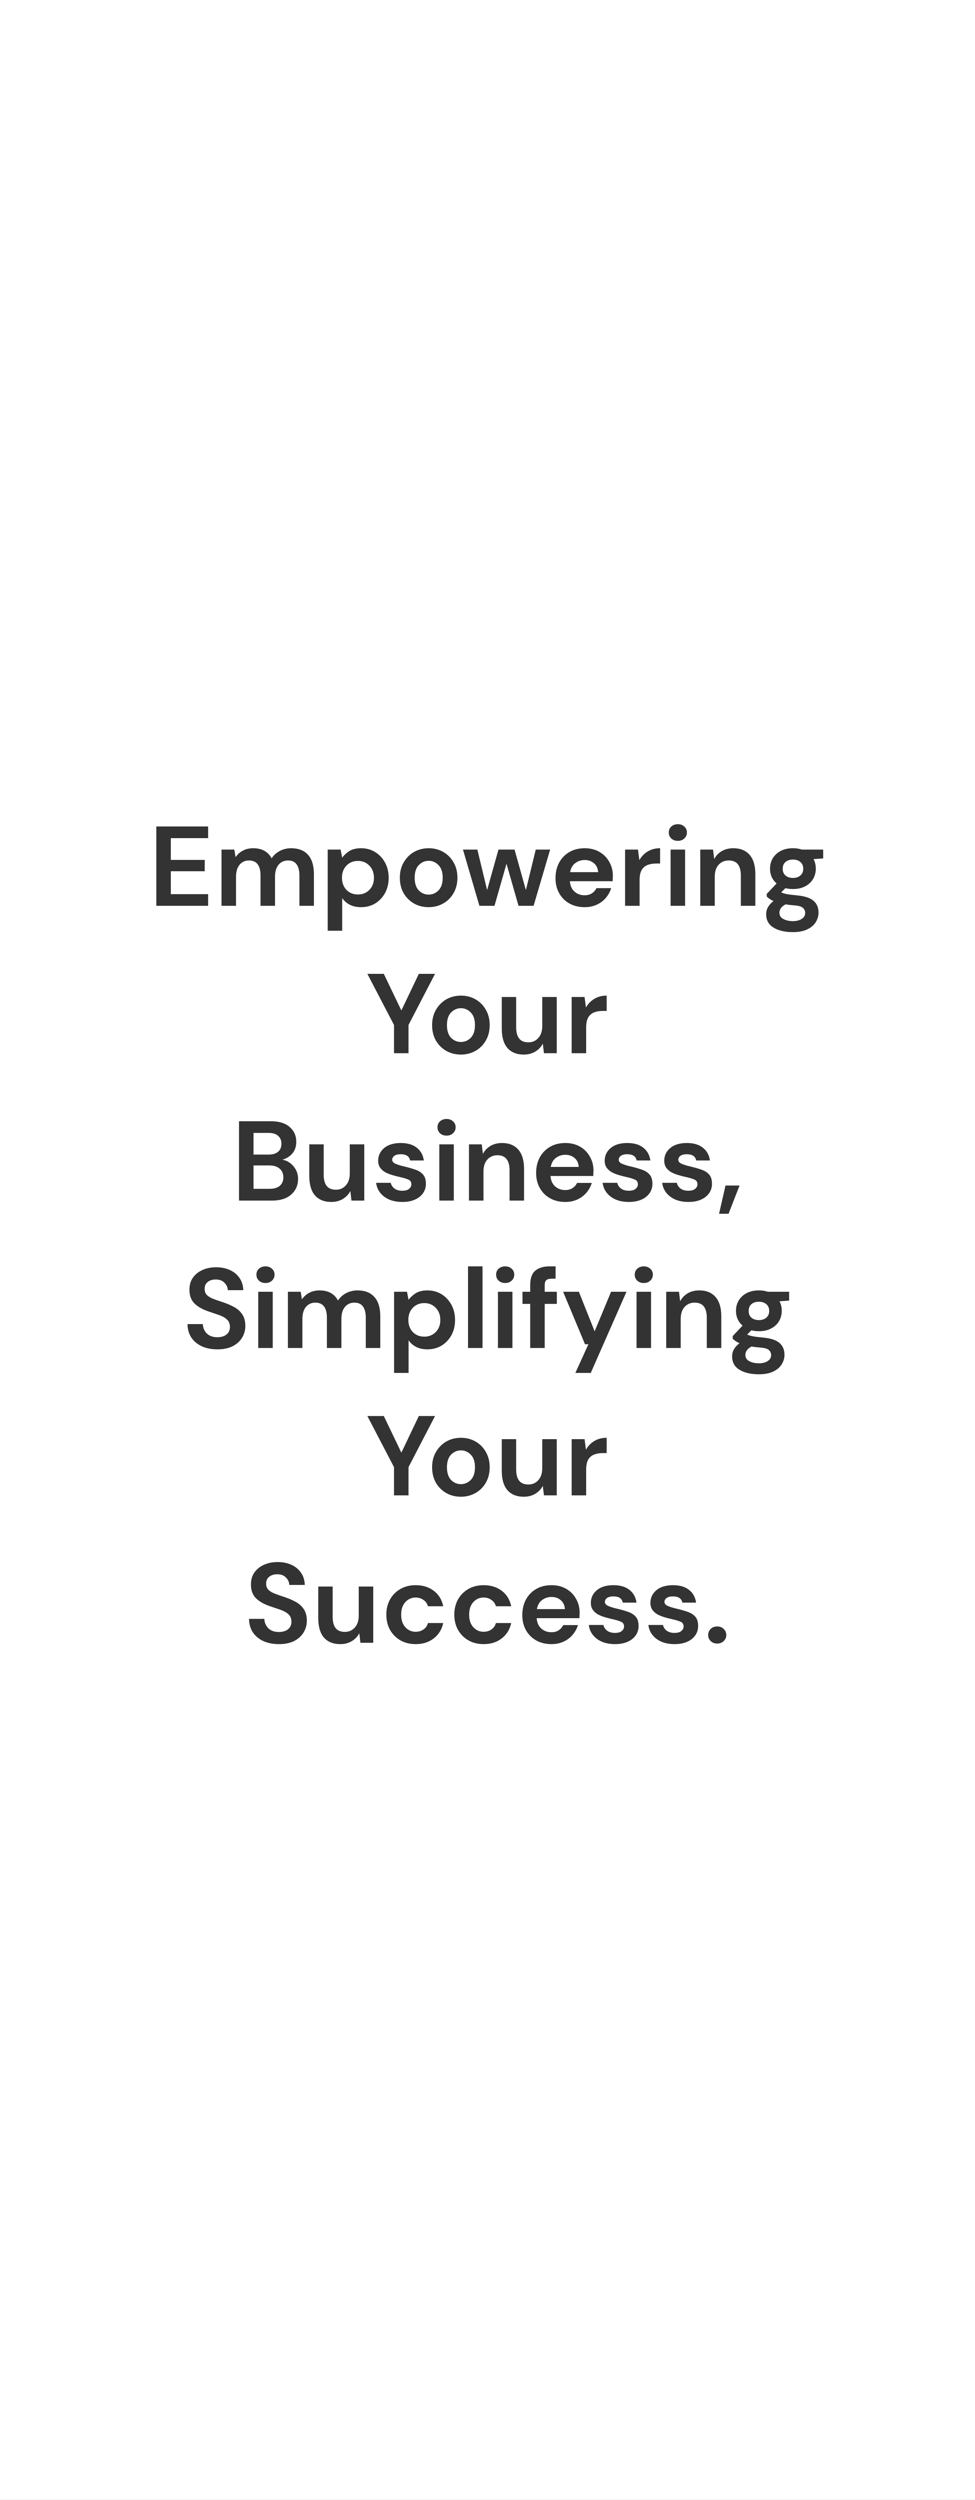 <svg xmlns="http://www.w3.org/2000/svg" width="344" height="882" viewBox="0 0 344 882" fill="none"><rect x="0" y="0" width="344" height="882" fill="#333333" stroke="none"/><path fill-rule="evenodd" clip-rule="evenodd" d="M344 0H0V882H344V0ZM55.15 291.58V319.58H73.43V315.46H60.27V307.38H72.23V303.38H60.27V295.7H73.43V291.58H55.15ZM78.155 299.74V319.58H83.275V309.34C83.275 307.526 83.688 306.113 84.515 305.1C85.368 304.086 86.475 303.58 87.835 303.58C89.221 303.58 90.248 304.033 90.915 304.94C91.581 305.846 91.915 307.153 91.915 308.86V319.58H97.035V309.34C97.035 307.526 97.448 306.113 98.275 305.1C99.128 304.086 100.248 303.58 101.635 303.58C102.995 303.58 103.995 304.033 104.635 304.94C105.301 305.846 105.635 307.153 105.635 308.86V319.58H110.755V308.38C110.755 305.393 110.061 303.126 108.675 301.58C107.288 300.033 105.301 299.26 102.715 299.26C101.275 299.26 99.941 299.58 98.715 300.22C97.515 300.86 96.555 301.726 95.835 302.82C94.555 300.446 92.381 299.26 89.315 299.26C87.928 299.26 86.701 299.553 85.635 300.14C84.595 300.7 83.755 301.46 83.115 302.42L82.675 299.74H78.155ZM115.616 299.74V328.38H120.736V316.86C121.429 317.873 122.336 318.66 123.456 319.22C124.576 319.78 125.882 320.06 127.376 320.06C129.242 320.06 130.909 319.62 132.376 318.74C133.842 317.833 135.002 316.606 135.856 315.06C136.709 313.486 137.136 311.7 137.136 309.7C137.136 307.7 136.709 305.913 135.856 304.34C135.002 302.766 133.842 301.526 132.376 300.62C130.909 299.713 129.242 299.26 127.376 299.26C125.696 299.26 124.322 299.593 123.256 300.26C122.216 300.926 121.376 301.7 120.736 302.58L120.176 299.74H115.616ZM130.336 313.94C129.269 315.033 127.922 315.58 126.296 315.58C124.642 315.58 123.282 315.033 122.216 313.94C121.176 312.82 120.656 311.393 120.656 309.66C120.656 307.926 121.176 306.513 122.216 305.42C123.282 304.3 124.642 303.74 126.296 303.74C127.922 303.74 129.269 304.3 130.336 305.42C131.402 306.54 131.936 307.966 131.936 309.7C131.936 311.433 131.402 312.846 130.336 313.94ZM146.029 318.74C147.576 319.62 149.309 320.06 151.229 320.06C153.123 320.06 154.843 319.62 156.389 318.74C157.936 317.86 159.149 316.646 160.029 315.1C160.936 313.526 161.389 311.713 161.389 309.66C161.389 307.606 160.936 305.806 160.029 304.26C159.149 302.686 157.936 301.46 156.389 300.58C154.869 299.7 153.163 299.26 151.269 299.26C149.349 299.26 147.616 299.7 146.069 300.58C144.549 301.46 143.336 302.686 142.429 304.26C141.523 305.806 141.069 307.606 141.069 309.66C141.069 311.713 141.509 313.526 142.389 315.1C143.296 316.646 144.509 317.86 146.029 318.74ZM154.709 314.14C153.723 315.126 152.563 315.62 151.229 315.62C149.896 315.62 148.736 315.126 147.749 314.14C146.789 313.126 146.309 311.633 146.309 309.66C146.309 307.686 146.789 306.206 147.749 305.22C148.736 304.206 149.909 303.7 151.269 303.7C152.576 303.7 153.723 304.206 154.709 305.22C155.696 306.206 156.189 307.686 156.189 309.66C156.189 311.633 155.696 313.126 154.709 314.14ZM168.424 299.74H163.344L169.144 319.58H174.464L178.704 304.74L182.944 319.58H188.264L194.104 299.74H189.024L185.544 314.02L181.544 299.74H175.864L171.864 314.02L168.424 299.74ZM200.951 318.78C202.498 319.633 204.271 320.06 206.271 320.06C207.871 320.06 209.298 319.766 210.551 319.18C211.831 318.593 212.898 317.793 213.751 316.78C214.631 315.74 215.258 314.593 215.631 313.34H210.431C210.085 314.086 209.551 314.7 208.831 315.18C208.138 315.633 207.271 315.86 206.231 315.86C204.845 315.86 203.658 315.42 202.671 314.54C201.711 313.66 201.178 312.446 201.071 310.9H216.151C216.178 310.553 216.191 310.22 216.191 309.9C216.218 309.58 216.231 309.273 216.231 308.98C216.231 307.166 215.805 305.526 214.951 304.06C214.125 302.566 212.965 301.393 211.471 300.54C209.978 299.686 208.258 299.26 206.311 299.26C204.231 299.26 202.418 299.713 200.871 300.62C199.351 301.5 198.151 302.74 197.271 304.34C196.418 305.94 195.991 307.766 195.991 309.82C195.991 311.846 196.431 313.633 197.311 315.18C198.191 316.726 199.405 317.926 200.951 318.78ZM202.991 304.5C203.951 303.78 205.058 303.42 206.311 303.42C207.618 303.42 208.711 303.806 209.591 304.58C210.471 305.353 210.951 306.393 211.031 307.7H201.151C201.418 306.26 202.031 305.193 202.991 304.5ZM225.098 299.74H220.538V319.58H225.658V310.54C225.658 309.02 225.898 307.833 226.378 306.98C226.884 306.126 227.577 305.526 228.458 305.18C229.337 304.833 230.337 304.66 231.458 304.66H232.898V299.26C231.217 299.26 229.751 299.646 228.497 300.42C227.271 301.166 226.298 302.18 225.577 303.46L225.098 299.74ZM236.837 295.82C237.45 296.38 238.224 296.66 239.157 296.66C240.09 296.66 240.85 296.38 241.437 295.82C242.05 295.26 242.357 294.553 242.357 293.7C242.357 292.846 242.05 292.153 241.437 291.62C240.85 291.06 240.09 290.78 239.157 290.78C238.224 290.78 237.45 291.06 236.837 291.62C236.25 292.153 235.957 292.846 235.957 293.7C235.957 294.553 236.25 295.26 236.837 295.82ZM251.581 299.74H247.061V319.58H252.181V309.34C252.181 307.526 252.634 306.113 253.541 305.1C254.474 304.086 255.661 303.58 257.101 303.58C258.568 303.58 259.648 304.033 260.341 304.94C261.034 305.846 261.381 307.153 261.381 308.86V319.58H266.501V308.38C266.501 305.393 265.821 303.126 264.461 301.58C263.101 300.033 261.194 299.26 258.741 299.26C257.168 299.26 255.794 299.606 254.621 300.3C253.474 300.993 252.594 301.926 251.981 303.1L251.581 299.74ZM277.117 313.34C277.944 313.553 278.837 313.66 279.797 313.66C281.45 313.66 282.877 313.34 284.077 312.7C285.304 312.06 286.237 311.193 286.877 310.1C287.517 309.006 287.837 307.793 287.837 306.46C287.837 305.233 287.57 304.113 287.037 303.1L290.437 302.86V299.74H282.917C281.957 299.42 280.917 299.26 279.797 299.26C278.09 299.26 276.637 299.58 275.437 300.22C274.237 300.86 273.304 301.726 272.637 302.82C271.997 303.913 271.677 305.126 271.677 306.46C271.677 308.593 272.45 310.34 273.997 311.7L270.517 315.38V316.3C270.81 316.593 271.144 316.873 271.517 317.14C271.917 317.406 272.384 317.66 272.917 317.9C271.184 319.206 270.317 320.753 270.317 322.54C270.317 324.646 271.184 326.22 272.917 327.26C274.65 328.326 276.93 328.86 279.757 328.86C281.837 328.86 283.544 328.526 284.877 327.86C286.21 327.22 287.197 326.366 287.837 325.3C288.477 324.26 288.797 323.153 288.797 321.98C288.797 320.193 288.197 318.793 286.997 317.78C285.797 316.766 283.877 316.14 281.237 315.9C279.504 315.74 278.25 315.58 277.477 315.42C276.704 315.26 276.09 315.06 275.637 314.82L277.117 313.34ZM236.597 299.74V319.58H241.717V299.74H236.597ZM282.357 308.9C281.69 309.46 280.837 309.74 279.797 309.74C278.704 309.74 277.824 309.46 277.157 308.9C276.49 308.34 276.157 307.54 276.157 306.5C276.157 305.46 276.49 304.66 277.157 304.1C277.824 303.54 278.704 303.26 279.797 303.26C280.837 303.26 281.69 303.54 282.357 304.1C283.05 304.66 283.397 305.46 283.397 306.5C283.397 307.54 283.05 308.34 282.357 308.9ZM276.357 324.22C275.45 323.74 274.997 323.006 274.997 322.02C274.997 321.486 275.157 320.966 275.477 320.46C275.824 319.953 276.384 319.486 277.157 319.06C278.09 319.22 279.104 319.34 280.197 319.42C281.744 319.526 282.77 319.82 283.277 320.3C283.81 320.78 284.077 321.38 284.077 322.1C284.077 322.98 283.677 323.673 282.877 324.18C282.077 324.713 281.037 324.98 279.757 324.98C278.424 324.98 277.29 324.726 276.357 324.22ZM139.011 361.62V371.58H144.131V361.62L153.491 343.58H147.771L141.611 356.5L135.411 343.58H129.611L139.011 361.62ZM157.416 370.74C158.963 371.62 160.696 372.06 162.616 372.06C164.509 372.06 166.229 371.62 167.776 370.74C169.323 369.86 170.536 368.646 171.416 367.1C172.323 365.526 172.776 363.713 172.776 361.66C172.776 359.606 172.323 357.806 171.416 356.26C170.536 354.686 169.323 353.46 167.776 352.58C166.256 351.7 164.549 351.26 162.656 351.26C160.736 351.26 159.003 351.7 157.456 352.58C155.936 353.46 154.723 354.686 153.816 356.26C152.909 357.806 152.456 359.606 152.456 361.66C152.456 363.713 152.896 365.526 153.776 367.1C154.683 368.646 155.896 369.86 157.416 370.74ZM166.096 366.14C165.109 367.126 163.949 367.62 162.616 367.62C161.283 367.62 160.123 367.126 159.136 366.14C158.176 365.126 157.696 363.633 157.696 361.66C157.696 359.686 158.176 358.206 159.136 357.22C160.123 356.206 161.296 355.7 162.656 355.7C163.963 355.7 165.109 356.206 166.096 357.22C167.083 358.206 167.576 359.686 167.576 361.66C167.576 363.633 167.083 365.126 166.096 366.14ZM179.034 369.74C180.394 371.286 182.314 372.06 184.794 372.06C186.341 372.06 187.687 371.713 188.834 371.02C190.007 370.326 190.901 369.393 191.514 368.22L191.914 371.58H196.434V351.74H191.314V361.98C191.314 363.793 190.847 365.206 189.914 366.22C189.007 367.233 187.847 367.74 186.434 367.74C184.941 367.74 183.847 367.286 183.154 366.38C182.461 365.473 182.114 364.166 182.114 362.46V351.74H177.034V362.94C177.034 365.926 177.701 368.193 179.034 369.74ZM206.25 351.74H201.69V371.58H206.81V362.54C206.81 361.02 207.05 359.833 207.53 358.98C208.037 358.126 208.73 357.526 209.61 357.18C210.49 356.833 211.49 356.66 212.61 356.66H214.05V351.26C212.37 351.26 210.903 351.646 209.65 352.42C208.423 353.166 207.45 354.18 206.73 355.46L206.25 351.74ZM84.329 395.58V423.58H95.969C98.903 423.58 101.169 422.86 102.769 421.42C104.369 419.98 105.169 418.153 105.169 415.94C105.169 414.26 104.649 412.793 103.609 411.54C102.569 410.26 101.249 409.46 99.649 409.14C101.009 408.766 102.156 408.06 103.089 407.02C104.049 405.953 104.529 404.54 104.529 402.78C104.529 400.673 103.756 398.953 102.209 397.62C100.689 396.26 98.476 395.58 95.569 395.58H84.329ZM94.809 407.34H89.449V399.7H94.729C96.249 399.7 97.383 400.046 98.129 400.74C98.903 401.406 99.289 402.326 99.289 403.5C99.289 404.726 98.903 405.673 98.129 406.34C97.356 407.006 96.249 407.34 94.809 407.34ZM95.169 419.42H89.449V411.18H95.089C96.583 411.18 97.769 411.553 98.649 412.3C99.529 413.046 99.969 414.073 99.969 415.38C99.969 416.66 99.543 417.66 98.689 418.38C97.863 419.073 96.689 419.42 95.169 419.42ZM111.124 421.74C112.484 423.286 114.404 424.06 116.884 424.06C118.43 424.06 119.777 423.713 120.924 423.02C122.097 422.326 122.99 421.393 123.604 420.22L124.004 423.58H128.524V403.74H123.404V413.98C123.404 415.793 122.937 417.206 122.004 418.22C121.097 419.233 119.937 419.74 118.524 419.74C117.03 419.74 115.937 419.286 115.244 418.38C114.55 417.473 114.204 416.166 114.204 414.46V403.74H109.124V414.94C109.124 417.926 109.79 420.193 111.124 421.74ZM137.34 423.22C138.673 423.78 140.22 424.06 141.98 424.06C143.686 424.06 145.166 423.78 146.42 423.22C147.673 422.66 148.633 421.886 149.3 420.9C149.966 419.913 150.286 418.806 150.26 417.58C150.26 416.166 149.913 415.086 149.22 414.34C148.526 413.566 147.593 412.993 146.42 412.62C145.273 412.22 144.006 411.86 142.62 411.54C141.34 411.246 140.313 410.926 139.54 410.58C138.766 410.233 138.38 409.766 138.38 409.18C138.38 408.62 138.633 408.153 139.14 407.78C139.673 407.406 140.42 407.22 141.38 407.22C143.3 407.22 144.406 407.953 144.7 409.42H149.54C149.273 407.5 148.433 405.993 147.02 404.9C145.633 403.806 143.766 403.26 141.42 403.26C138.886 403.26 136.913 403.86 135.5 405.06C134.113 406.26 133.42 407.74 133.42 409.5C133.42 410.46 133.646 411.273 134.1 411.94C134.553 412.58 135.14 413.113 135.86 413.54C136.606 413.94 137.42 414.273 138.3 414.54C139.18 414.806 140.046 415.033 140.9 415.22C142.233 415.513 143.273 415.82 144.02 416.14C144.766 416.433 145.14 417.006 145.14 417.86C145.14 418.446 144.873 418.966 144.34 419.42C143.833 419.873 143.02 420.1 141.9 420.1C140.78 420.1 139.86 419.833 139.14 419.3C138.446 418.74 138.02 418.073 137.86 417.3H132.7C132.86 418.633 133.34 419.806 134.14 420.82C134.94 421.833 136.006 422.633 137.34 423.22ZM155.235 399.82C155.849 400.38 156.622 400.66 157.555 400.66C158.489 400.66 159.249 400.38 159.835 399.82C160.449 399.26 160.755 398.553 160.755 397.7C160.755 396.846 160.449 396.153 159.835 395.62C159.249 395.06 158.489 394.78 157.555 394.78C156.622 394.78 155.849 395.06 155.235 395.62C154.649 396.153 154.355 396.846 154.355 397.7C154.355 398.553 154.649 399.26 155.235 399.82ZM154.995 403.74V423.58H160.115V403.74H154.995ZM165.459 403.74V423.58H170.579V413.34C170.579 411.526 171.033 410.113 171.939 409.1C172.873 408.086 174.059 407.58 175.499 407.58C176.966 407.58 178.046 408.033 178.739 408.94C179.433 409.846 179.779 411.153 179.779 412.86V423.58H184.899V412.38C184.899 409.393 184.219 407.126 182.859 405.58C181.499 404.033 179.593 403.26 177.139 403.26C175.566 403.26 174.193 403.606 173.019 404.3C171.873 404.993 170.993 405.926 170.379 407.1L169.979 403.74H165.459ZM194.115 422.78C195.662 423.633 197.435 424.06 199.435 424.06C201.035 424.06 202.462 423.766 203.715 423.18C204.995 422.593 206.062 421.793 206.915 420.78C207.795 419.74 208.422 418.593 208.795 417.34H203.595C203.249 418.086 202.715 418.7 201.995 419.18C201.302 419.633 200.435 419.86 199.395 419.86C198.009 419.86 196.822 419.42 195.835 418.54C194.875 417.66 194.342 416.446 194.235 414.9H209.315C209.342 414.553 209.355 414.22 209.355 413.9C209.382 413.58 209.395 413.273 209.395 412.98C209.395 411.166 208.969 409.526 208.115 408.06C207.289 406.566 206.129 405.393 204.635 404.54C203.142 403.686 201.422 403.26 199.475 403.26C197.395 403.26 195.582 403.713 194.035 404.62C192.515 405.5 191.315 406.74 190.435 408.34C189.582 409.94 189.155 411.766 189.155 413.82C189.155 415.846 189.595 417.633 190.475 419.18C191.355 420.726 192.569 421.926 194.115 422.78ZM196.155 408.5C197.115 407.78 198.222 407.42 199.475 407.42C200.782 407.42 201.875 407.806 202.755 408.58C203.635 409.353 204.115 410.393 204.195 411.7H194.315C194.582 410.26 195.195 409.193 196.155 408.5ZM217.262 423.22C218.595 423.78 220.142 424.06 221.902 424.06C223.608 424.06 225.088 423.78 226.342 423.22C227.595 422.66 228.555 421.886 229.222 420.9C229.888 419.913 230.208 418.806 230.182 417.58C230.182 416.166 229.835 415.086 229.142 414.34C228.448 413.566 227.515 412.993 226.342 412.62C225.195 412.22 223.928 411.86 222.542 411.54C221.262 411.246 220.235 410.926 219.462 410.58C218.688 410.233 218.302 409.766 218.302 409.18C218.302 408.62 218.555 408.153 219.062 407.78C219.595 407.406 220.342 407.22 221.302 407.22C223.222 407.22 224.328 407.953 224.622 409.42H229.462C229.195 407.5 228.355 405.993 226.942 404.9C225.555 403.806 223.688 403.26 221.342 403.26C218.808 403.26 216.835 403.86 215.422 405.06C214.035 406.26 213.342 407.74 213.342 409.5C213.342 410.46 213.568 411.273 214.022 411.94C214.475 412.58 215.062 413.113 215.782 413.54C216.528 413.94 217.342 414.273 218.222 414.54C219.102 414.806 219.968 415.033 220.822 415.22C222.155 415.513 223.195 415.82 223.942 416.14C224.688 416.433 225.062 417.006 225.062 417.86C225.062 418.446 224.795 418.966 224.262 419.42C223.755 419.873 222.942 420.1 221.822 420.1C220.702 420.1 219.782 419.833 219.062 419.3C218.368 418.74 217.942 418.073 217.782 417.3H212.622C212.782 418.633 213.262 419.806 214.062 420.82C214.862 421.833 215.928 422.633 217.262 423.22ZM238.277 423.22C239.611 423.78 241.157 424.06 242.917 424.06C244.624 424.06 246.104 423.78 247.357 423.22C248.611 422.66 249.571 421.886 250.237 420.9C250.904 419.913 251.224 418.806 251.197 417.58C251.197 416.166 250.851 415.086 250.157 414.34C249.464 413.566 248.531 412.993 247.357 412.62C246.211 412.22 244.944 411.86 243.557 411.54C242.277 411.246 241.251 410.926 240.477 410.58C239.704 410.233 239.317 409.766 239.317 409.18C239.317 408.62 239.571 408.153 240.077 407.78C240.611 407.406 241.357 407.22 242.317 407.22C244.237 407.22 245.344 407.953 245.637 409.42H250.477C250.211 407.5 249.371 405.993 247.957 404.9C246.571 403.806 244.704 403.26 242.357 403.26C239.824 403.26 237.851 403.86 236.437 405.06C235.051 406.26 234.357 407.74 234.357 409.5C234.357 410.46 234.584 411.273 235.037 411.94C235.491 412.58 236.077 413.113 236.797 413.54C237.544 413.94 238.357 414.273 239.237 414.54C240.117 414.806 240.984 415.033 241.837 415.22C243.171 415.513 244.211 415.82 244.957 416.14C245.704 416.433 246.077 417.006 246.077 417.86C246.077 418.446 245.811 418.966 245.277 419.42C244.771 419.873 243.957 420.1 242.837 420.1C241.717 420.1 240.797 419.833 240.077 419.3C239.384 418.74 238.957 418.073 238.797 417.3H233.637C233.797 418.633 234.277 419.806 235.077 420.82C235.877 421.833 236.944 422.633 238.277 423.22ZM255.973 418.26L253.693 428.22H257.053L260.933 418.26H255.973ZM71.281 475.02C72.855 475.713 74.668 476.06 76.721 476.06C78.855 476.06 80.655 475.686 82.121 474.94C83.588 474.166 84.695 473.153 85.441 471.9C86.188 470.646 86.561 469.286 86.561 467.82C86.561 466.166 86.215 464.82 85.521 463.78C84.828 462.713 83.908 461.86 82.761 461.22C81.615 460.58 80.348 460.02 78.961 459.54C77.655 459.113 76.495 458.713 75.481 458.34C74.468 457.966 73.668 457.513 73.081 456.98C72.495 456.42 72.201 455.673 72.201 454.74C72.201 453.646 72.575 452.82 73.321 452.26C74.095 451.673 75.041 451.393 76.161 451.42C77.468 451.42 78.481 451.806 79.201 452.58C79.948 453.326 80.335 454.193 80.361 455.18H85.841C85.788 453.526 85.348 452.1 84.521 450.9C83.721 449.7 82.601 448.766 81.161 448.1C79.748 447.433 78.108 447.1 76.241 447.1C74.401 447.1 72.775 447.433 71.361 448.1C69.948 448.74 68.828 449.66 68.001 450.86C67.201 452.033 66.815 453.446 66.841 455.1C66.841 457.046 67.401 458.606 68.521 459.78C69.668 460.953 71.321 461.913 73.481 462.66C74.815 463.113 76.068 463.54 77.241 463.94C78.415 464.34 79.348 464.86 80.041 465.5C80.761 466.14 81.121 467.033 81.121 468.18C81.121 469.273 80.721 470.153 79.921 470.82C79.121 471.46 78.041 471.78 76.681 471.78C75.108 471.78 73.868 471.34 72.961 470.46C72.081 469.553 71.615 468.446 71.561 467.14H66.161C66.188 469.033 66.655 470.646 67.561 471.98C68.468 473.286 69.708 474.3 71.281 475.02ZM91.349 451.82C91.962 452.38 92.735 452.66 93.669 452.66C94.602 452.66 95.362 452.38 95.949 451.82C96.562 451.26 96.869 450.553 96.869 449.7C96.869 448.846 96.562 448.153 95.949 447.62C95.362 447.06 94.602 446.78 93.669 446.78C92.735 446.78 91.962 447.06 91.349 447.62C90.762 448.153 90.469 448.846 90.469 449.7C90.469 450.553 90.762 451.26 91.349 451.82ZM91.109 455.74V475.58H96.229V455.74H91.109ZM101.573 455.74V475.58H106.693V465.34C106.693 463.526 107.106 462.113 107.933 461.1C108.786 460.086 109.893 459.58 111.253 459.58C112.639 459.58 113.666 460.033 114.333 460.94C114.999 461.846 115.333 463.153 115.333 464.86V475.58H120.453V465.34C120.453 463.526 120.866 462.113 121.693 461.1C122.546 460.086 123.666 459.58 125.053 459.58C126.413 459.58 127.413 460.033 128.053 460.94C128.719 461.846 129.053 463.153 129.053 464.86V475.58H134.173V464.38C134.173 461.393 133.479 459.126 132.093 457.58C130.706 456.033 128.719 455.26 126.133 455.26C124.693 455.26 123.359 455.58 122.133 456.22C120.933 456.86 119.973 457.726 119.253 458.82C117.973 456.446 115.799 455.26 112.733 455.26C111.346 455.26 110.119 455.553 109.053 456.14C108.013 456.7 107.173 457.46 106.533 458.42L106.093 455.74H101.573ZM139.034 455.74V484.38H144.154V472.86C144.847 473.873 145.754 474.66 146.874 475.22C147.994 475.78 149.3 476.06 150.794 476.06C152.66 476.06 154.327 475.62 155.794 474.74C157.26 473.833 158.42 472.606 159.274 471.06C160.127 469.486 160.554 467.7 160.554 465.7C160.554 463.7 160.127 461.913 159.274 460.34C158.42 458.766 157.26 457.526 155.794 456.62C154.327 455.713 152.66 455.26 150.794 455.26C149.114 455.26 147.74 455.593 146.674 456.26C145.634 456.926 144.794 457.7 144.154 458.58L143.594 455.74H139.034ZM153.754 469.94C152.687 471.033 151.34 471.58 149.714 471.58C148.06 471.58 146.7 471.033 145.634 469.94C144.594 468.82 144.074 467.393 144.074 465.66C144.074 463.926 144.594 462.513 145.634 461.42C146.7 460.3 148.06 459.74 149.714 459.74C151.34 459.74 152.687 460.3 153.754 461.42C154.82 462.54 155.354 463.966 155.354 465.7C155.354 467.433 154.82 468.846 153.754 469.94ZM165.127 446.78V475.58H170.247V446.78H165.127ZM175.919 451.82C176.532 452.38 177.306 452.66 178.239 452.66C179.172 452.66 179.932 452.38 180.519 451.82C181.132 451.26 181.439 450.553 181.439 449.7C181.439 448.846 181.132 448.153 180.519 447.62C179.932 447.06 179.172 446.78 178.239 446.78C177.306 446.78 176.532 447.06 175.919 447.62C175.332 448.153 175.039 448.846 175.039 449.7C175.039 450.553 175.332 451.26 175.919 451.82ZM187.063 460.02V475.58H192.183V460.02H196.463V455.74H192.183V453.42C192.183 452.593 192.37 452.006 192.743 451.66C193.116 451.313 193.743 451.14 194.623 451.14H196.023V446.78H193.823C191.743 446.78 190.09 447.286 188.863 448.3C187.663 449.313 187.063 451.02 187.063 453.42V455.74H184.343V460.02H187.063ZM175.679 455.74V475.58H180.799V455.74H175.679ZM207.598 474.26L202.998 484.38H208.438L221.038 455.74H215.598L209.798 469.7L204.238 455.74H198.678L206.398 474.26H207.598ZM224.825 451.82C225.438 452.38 226.212 452.66 227.145 452.66C228.078 452.66 228.838 452.38 229.425 451.82C230.038 451.26 230.345 450.553 230.345 449.7C230.345 448.846 230.038 448.153 229.425 447.62C228.838 447.06 228.078 446.78 227.145 446.78C226.212 446.78 225.438 447.06 224.825 447.62C224.238 448.153 223.945 448.846 223.945 449.7C223.945 450.553 224.238 451.26 224.825 451.82ZM239.569 455.74H235.049V475.58H240.169V465.34C240.169 463.526 240.623 462.113 241.529 461.1C242.463 460.086 243.649 459.58 245.089 459.58C246.556 459.58 247.636 460.033 248.329 460.94C249.023 461.846 249.369 463.153 249.369 464.86V475.58H254.489V464.38C254.489 461.393 253.809 459.126 252.449 457.58C251.089 456.033 249.183 455.26 246.729 455.26C245.156 455.26 243.783 455.606 242.609 456.3C241.463 456.993 240.583 457.926 239.969 459.1L239.569 455.74ZM265.105 469.34C265.932 469.553 266.825 469.66 267.785 469.66C269.438 469.66 270.865 469.34 272.065 468.7C273.292 468.06 274.225 467.193 274.865 466.1C275.505 465.006 275.825 463.793 275.825 462.46C275.825 461.233 275.559 460.113 275.025 459.1L278.425 458.86V455.74H270.905C269.945 455.42 268.905 455.26 267.785 455.26C266.078 455.26 264.625 455.58 263.425 456.22C262.225 456.86 261.292 457.726 260.625 458.82C259.985 459.913 259.665 461.126 259.665 462.46C259.665 464.593 260.438 466.34 261.985 467.7L258.505 471.38V472.3C258.798 472.593 259.132 472.873 259.505 473.14C259.905 473.406 260.372 473.66 260.905 473.9C259.172 475.206 258.305 476.753 258.305 478.54C258.305 480.646 259.172 482.22 260.905 483.26C262.638 484.326 264.918 484.86 267.745 484.86C269.825 484.86 271.532 484.526 272.865 483.86C274.198 483.22 275.185 482.366 275.825 481.3C276.465 480.26 276.785 479.153 276.785 477.98C276.785 476.193 276.185 474.793 274.985 473.78C273.785 472.766 271.865 472.14 269.225 471.9C267.492 471.74 266.238 471.58 265.465 471.42C264.692 471.26 264.078 471.06 263.625 470.82L265.105 469.34ZM224.585 455.74V475.58H229.705V455.74H224.585ZM270.345 464.9C269.678 465.46 268.825 465.74 267.785 465.74C266.692 465.74 265.812 465.46 265.145 464.9C264.478 464.34 264.145 463.54 264.145 462.5C264.145 461.46 264.478 460.66 265.145 460.1C265.812 459.54 266.692 459.26 267.785 459.26C268.825 459.26 269.678 459.54 270.345 460.1C271.038 460.66 271.385 461.46 271.385 462.5C271.385 463.54 271.038 464.34 270.345 464.9ZM264.345 480.22C263.438 479.74 262.985 479.006 262.985 478.02C262.985 477.486 263.145 476.966 263.465 476.46C263.812 475.953 264.372 475.486 265.145 475.06C266.078 475.22 267.092 475.34 268.185 475.42C269.732 475.526 270.758 475.82 271.265 476.3C271.798 476.78 272.065 477.38 272.065 478.1C272.065 478.98 271.665 479.673 270.865 480.18C270.065 480.713 269.025 480.98 267.745 480.98C266.412 480.98 265.279 480.726 264.345 480.22ZM139.011 517.62V527.58H144.131V517.62L153.491 499.58H147.771L141.611 512.5L135.411 499.58H129.611L139.011 517.62ZM157.416 526.74C158.963 527.62 160.696 528.06 162.616 528.06C164.509 528.06 166.229 527.62 167.776 526.74C169.323 525.86 170.536 524.646 171.416 523.1C172.323 521.526 172.776 519.713 172.776 517.66C172.776 515.606 172.323 513.806 171.416 512.26C170.536 510.686 169.323 509.46 167.776 508.58C166.256 507.7 164.549 507.26 162.656 507.26C160.736 507.26 159.003 507.7 157.456 508.58C155.936 509.46 154.723 510.686 153.816 512.26C152.909 513.806 152.456 515.606 152.456 517.66C152.456 519.713 152.896 521.526 153.776 523.1C154.683 524.646 155.896 525.86 157.416 526.74ZM166.096 522.14C165.109 523.126 163.949 523.62 162.616 523.62C161.283 523.62 160.123 523.126 159.136 522.14C158.176 521.126 157.696 519.633 157.696 517.66C157.696 515.686 158.176 514.206 159.136 513.22C160.123 512.206 161.296 511.7 162.656 511.7C163.963 511.7 165.109 512.206 166.096 513.22C167.083 514.206 167.576 515.686 167.576 517.66C167.576 519.633 167.083 521.126 166.096 522.14ZM179.034 525.74C180.394 527.286 182.314 528.06 184.794 528.06C186.341 528.06 187.687 527.713 188.834 527.02C190.007 526.326 190.901 525.393 191.514 524.22L191.914 527.58H196.434V507.74H191.314V517.98C191.314 519.793 190.847 521.206 189.914 522.22C189.007 523.233 187.847 523.74 186.434 523.74C184.941 523.74 183.847 523.286 183.154 522.38C182.461 521.473 182.114 520.166 182.114 518.46V507.74H177.034V518.94C177.034 521.926 177.701 524.193 179.034 525.74ZM206.25 507.74H201.69V527.58H206.81V518.54C206.81 517.02 207.05 515.833 207.53 514.98C208.037 514.126 208.73 513.526 209.61 513.18C210.49 512.833 211.49 512.66 212.61 512.66H214.05V507.26C212.37 507.26 210.903 507.646 209.65 508.42C208.423 509.166 207.45 510.18 206.73 511.46L206.25 507.74ZM92.981 579.02C94.554 579.713 96.367 580.06 98.421 580.06C100.554 580.06 102.354 579.686 103.821 578.94C105.287 578.166 106.394 577.153 107.141 575.9C107.887 574.646 108.261 573.286 108.261 571.82C108.261 570.166 107.914 568.82 107.221 567.78C106.527 566.713 105.607 565.86 104.461 565.22C103.314 564.58 102.047 564.02 100.661 563.54C99.354 563.113 98.194 562.713 97.181 562.34C96.167 561.966 95.367 561.513 94.781 560.98C94.194 560.42 93.901 559.673 93.901 558.74C93.901 557.646 94.274 556.82 95.021 556.26C95.794 555.673 96.741 555.393 97.861 555.42C99.167 555.42 100.181 555.806 100.901 556.58C101.647 557.326 102.034 558.193 102.061 559.18H107.541C107.487 557.526 107.047 556.1 106.221 554.9C105.421 553.7 104.301 552.766 102.861 552.1C101.447 551.433 99.807 551.1 97.941 551.1C96.101 551.1 94.474 551.433 93.061 552.1C91.647 552.74 90.527 553.66 89.701 554.86C88.901 556.033 88.514 557.446 88.541 559.1C88.541 561.046 89.101 562.606 90.221 563.78C91.367 564.953 93.021 565.913 95.181 566.66C96.514 567.113 97.767 567.54 98.941 567.94C100.114 568.34 101.047 568.86 101.741 569.5C102.461 570.14 102.821 571.033 102.821 572.18C102.821 573.273 102.421 574.153 101.621 574.82C100.821 575.46 99.741 575.78 98.381 575.78C96.807 575.78 95.567 575.34 94.661 574.46C93.781 573.553 93.314 572.446 93.261 571.14H87.861C87.887 573.033 88.354 574.646 89.261 575.98C90.167 577.286 91.407 578.3 92.981 579.02ZM114.288 577.74C115.648 579.286 117.568 580.06 120.048 580.06C121.594 580.06 122.941 579.713 124.088 579.02C125.261 578.326 126.154 577.393 126.768 576.22L127.168 579.58H131.688V559.74H126.568V569.98C126.568 571.793 126.101 573.206 125.168 574.22C124.261 575.233 123.101 575.74 121.688 575.74C120.194 575.74 119.101 575.286 118.408 574.38C117.714 573.473 117.368 572.166 117.368 570.46V559.74H112.288V570.94C112.288 573.926 112.954 576.193 114.288 577.74ZM141.304 578.74C142.85 579.62 144.637 580.06 146.664 580.06C149.197 580.06 151.33 579.38 153.064 578.02C154.797 576.66 155.904 574.86 156.384 572.62H150.984C150.717 573.606 150.184 574.366 149.384 574.9C148.61 575.433 147.69 575.7 146.624 575.7C145.21 575.7 144.01 575.166 143.024 574.1C142.037 573.033 141.544 571.553 141.544 569.66C141.544 567.766 142.037 566.286 143.024 565.22C144.01 564.153 145.21 563.62 146.624 563.62C147.69 563.62 148.61 563.9 149.384 564.46C150.184 564.993 150.717 565.74 150.984 566.7H156.384C155.904 564.38 154.797 562.566 153.064 561.26C151.33 559.926 149.197 559.26 146.664 559.26C144.637 559.26 142.85 559.7 141.304 560.58C139.757 561.46 138.53 562.686 137.624 564.26C136.744 565.833 136.304 567.633 136.304 569.66C136.304 571.686 136.744 573.486 137.624 575.06C138.53 576.633 139.757 577.86 141.304 578.74ZM165.288 578.74C166.835 579.62 168.621 580.06 170.648 580.06C173.181 580.06 175.315 579.38 177.048 578.02C178.781 576.66 179.888 574.86 180.368 572.62H174.968C174.701 573.606 174.168 574.366 173.368 574.9C172.595 575.433 171.675 575.7 170.608 575.7C169.195 575.7 167.995 575.166 167.008 574.1C166.021 573.033 165.528 571.553 165.528 569.66C165.528 567.766 166.021 566.286 167.008 565.22C167.995 564.153 169.195 563.62 170.608 563.62C171.675 563.62 172.595 563.9 173.368 564.46C174.168 564.993 174.701 565.74 174.968 566.7H180.368C179.888 564.38 178.781 562.566 177.048 561.26C175.315 559.926 173.181 559.26 170.648 559.26C168.621 559.26 166.835 559.7 165.288 560.58C163.741 561.46 162.515 562.686 161.608 564.26C160.728 565.833 160.288 567.633 160.288 569.66C160.288 571.686 160.728 573.486 161.608 575.06C162.515 576.633 163.741 577.86 165.288 578.74ZM189.232 578.78C190.779 579.633 192.553 580.06 194.553 580.06C196.152 580.06 197.579 579.766 198.833 579.18C200.113 578.593 201.179 577.793 202.033 576.78C202.913 575.74 203.539 574.593 203.913 573.34H198.712C198.366 574.086 197.833 574.7 197.113 575.18C196.419 575.633 195.553 575.86 194.512 575.86C193.126 575.86 191.939 575.42 190.952 574.54C189.992 573.66 189.459 572.446 189.352 570.9H204.432C204.459 570.553 204.473 570.22 204.473 569.9C204.499 569.58 204.512 569.273 204.512 568.98C204.512 567.166 204.086 565.526 203.232 564.06C202.406 562.566 201.246 561.393 199.753 560.54C198.259 559.686 196.539 559.26 194.592 559.26C192.512 559.26 190.699 559.713 189.152 560.62C187.633 561.5 186.432 562.74 185.553 564.34C184.699 565.94 184.273 567.766 184.273 569.82C184.273 571.846 184.712 573.633 185.592 575.18C186.473 576.726 187.686 577.926 189.232 578.78ZM191.273 564.5C192.232 563.78 193.339 563.42 194.592 563.42C195.899 563.42 196.993 563.806 197.872 564.58C198.753 565.353 199.232 566.393 199.312 567.7H189.432C189.699 566.26 190.312 565.193 191.273 564.5ZM212.379 579.22C213.712 579.78 215.259 580.06 217.019 580.06C218.725 580.06 220.205 579.78 221.459 579.22C222.712 578.66 223.672 577.886 224.339 576.9C225.005 575.913 225.325 574.806 225.299 573.58C225.299 572.166 224.952 571.086 224.259 570.34C223.565 569.566 222.632 568.993 221.459 568.62C220.312 568.22 219.045 567.86 217.659 567.54C216.379 567.246 215.352 566.926 214.579 566.58C213.805 566.233 213.419 565.766 213.419 565.18C213.419 564.62 213.672 564.153 214.179 563.78C214.712 563.406 215.459 563.22 216.419 563.22C218.339 563.22 219.445 563.953 219.739 565.42H224.579C224.312 563.5 223.472 561.993 222.059 560.9C220.672 559.806 218.805 559.26 216.459 559.26C213.925 559.26 211.952 559.86 210.539 561.06C209.152 562.26 208.459 563.74 208.459 565.5C208.459 566.46 208.685 567.273 209.139 567.94C209.592 568.58 210.179 569.113 210.899 569.54C211.645 569.94 212.459 570.273 213.339 570.54C214.219 570.806 215.085 571.033 215.939 571.22C217.272 571.513 218.312 571.82 219.059 572.14C219.805 572.433 220.179 573.006 220.179 573.86C220.179 574.446 219.912 574.966 219.379 575.42C218.872 575.873 218.059 576.1 216.939 576.1C215.819 576.1 214.899 575.833 214.179 575.3C213.485 574.74 213.059 574.073 212.899 573.3H207.739C207.899 574.633 208.379 575.806 209.179 576.82C209.979 577.833 211.045 578.633 212.379 579.22ZM233.394 579.22C234.728 579.78 236.274 580.06 238.034 580.06C239.741 580.06 241.221 579.78 242.474 579.22C243.728 578.66 244.688 577.886 245.354 576.9C246.021 575.913 246.341 574.806 246.314 573.58C246.314 572.166 245.968 571.086 245.274 570.34C244.581 569.566 243.648 568.993 242.474 568.62C241.328 568.22 240.061 567.86 238.674 567.54C237.394 567.246 236.368 566.926 235.594 566.58C234.821 566.233 234.434 565.766 234.434 565.18C234.434 564.62 234.688 564.153 235.194 563.78C235.728 563.406 236.474 563.22 237.434 563.22C239.354 563.22 240.461 563.953 240.754 565.42H245.594C245.328 563.5 244.488 561.993 243.074 560.9C241.688 559.806 239.821 559.26 237.474 559.26C234.941 559.26 232.968 559.86 231.554 561.06C230.168 562.26 229.474 563.74 229.474 565.5C229.474 566.46 229.701 567.273 230.154 567.94C230.608 568.58 231.194 569.113 231.914 569.54C232.661 569.94 233.474 570.273 234.354 570.54C235.234 570.806 236.101 571.033 236.954 571.22C238.288 571.513 239.328 571.82 240.074 572.14C240.821 572.433 241.194 573.006 241.194 573.86C241.194 574.446 240.928 574.966 240.394 575.42C239.888 575.873 239.074 576.1 237.954 576.1C236.834 576.1 235.914 575.833 235.194 575.3C234.501 574.74 234.074 574.073 233.914 573.3H228.754C228.914 574.633 229.394 575.806 230.194 576.82C230.994 577.833 232.061 578.633 233.394 579.22ZM250.73 578.98C251.343 579.566 252.117 579.86 253.05 579.86C253.983 579.86 254.743 579.566 255.33 578.98C255.943 578.393 256.25 577.686 256.25 576.86C256.25 576.006 255.943 575.286 255.33 574.7C254.743 574.113 253.983 573.82 253.05 573.82C252.117 573.82 251.343 574.113 250.73 574.7C250.143 575.286 249.85 576.006 249.85 576.86C249.85 577.686 250.143 578.393 250.73 578.98Z" fill="white"></path></svg>